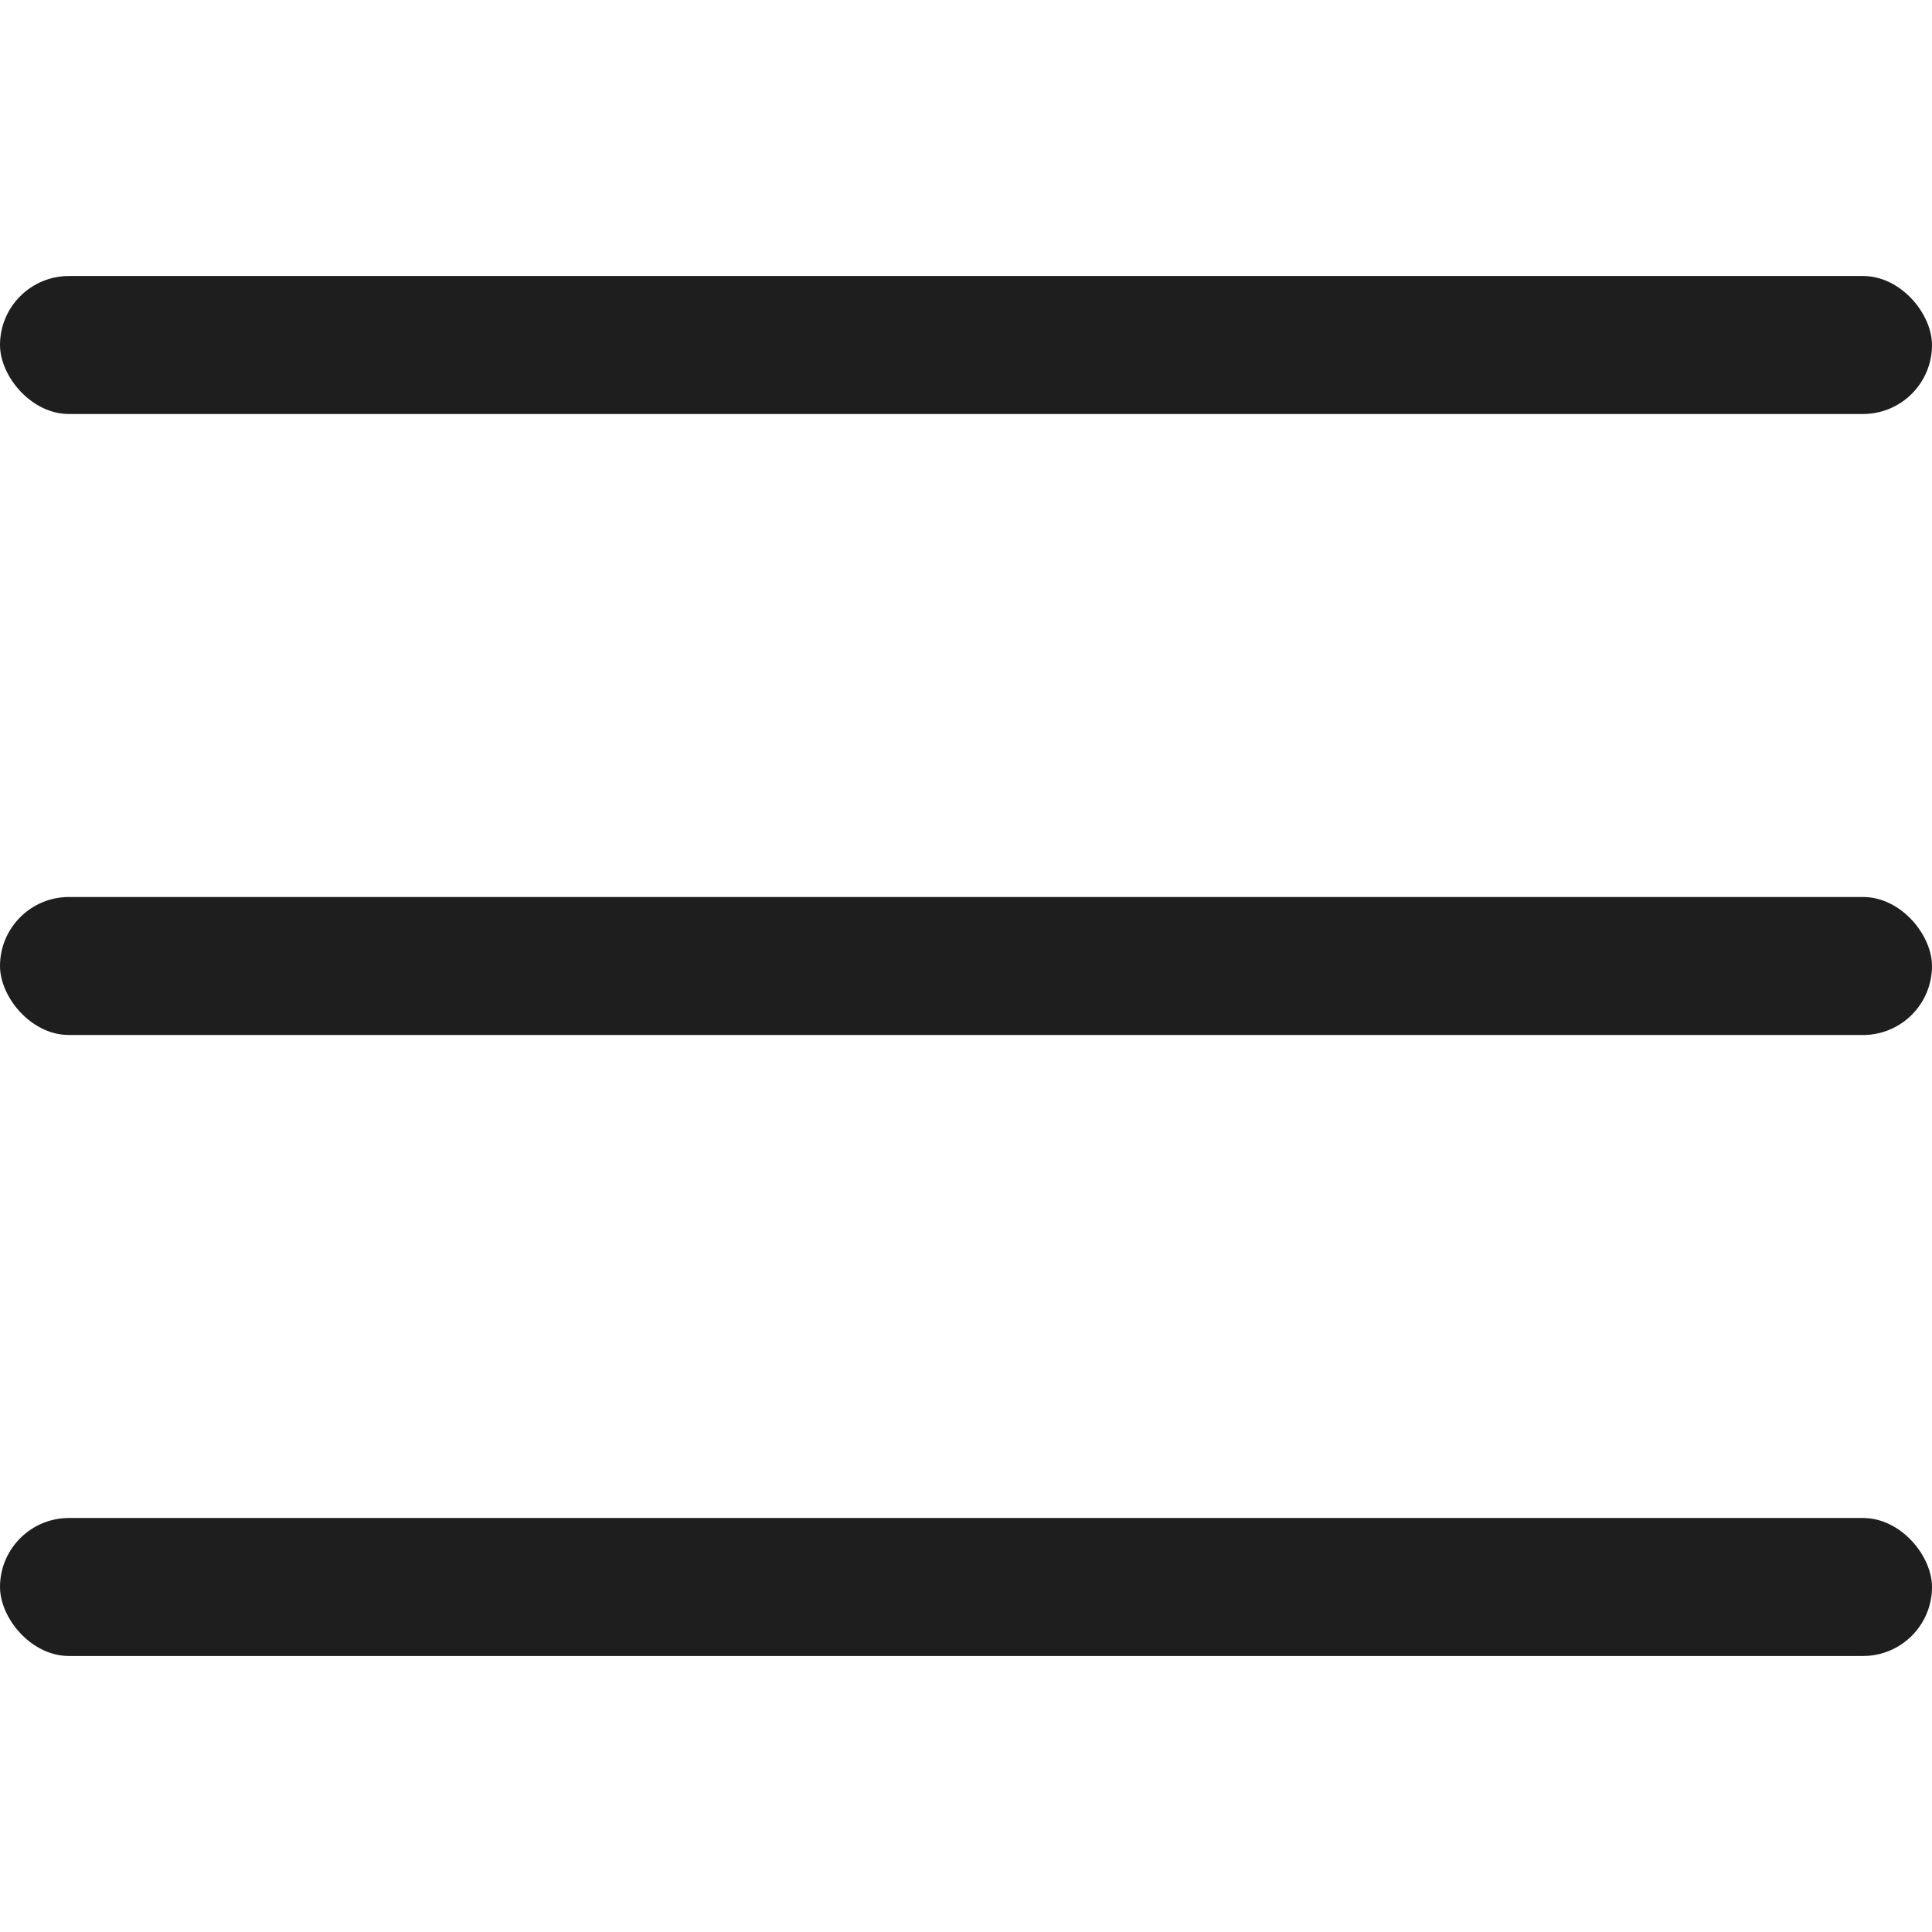<svg width="28" height="28" viewBox="0 0 28 28" fill="none" xmlns="http://www.w3.org/2000/svg">
<rect y="4" width="28" height="2" rx="1" fill="#1E1E1E"/>
<rect y="13" width="28" height="2" rx="1" fill="#1E1E1E"/>
<rect y="22" width="28" height="2" rx="1" fill="#1E1E1E"/>
</svg>
